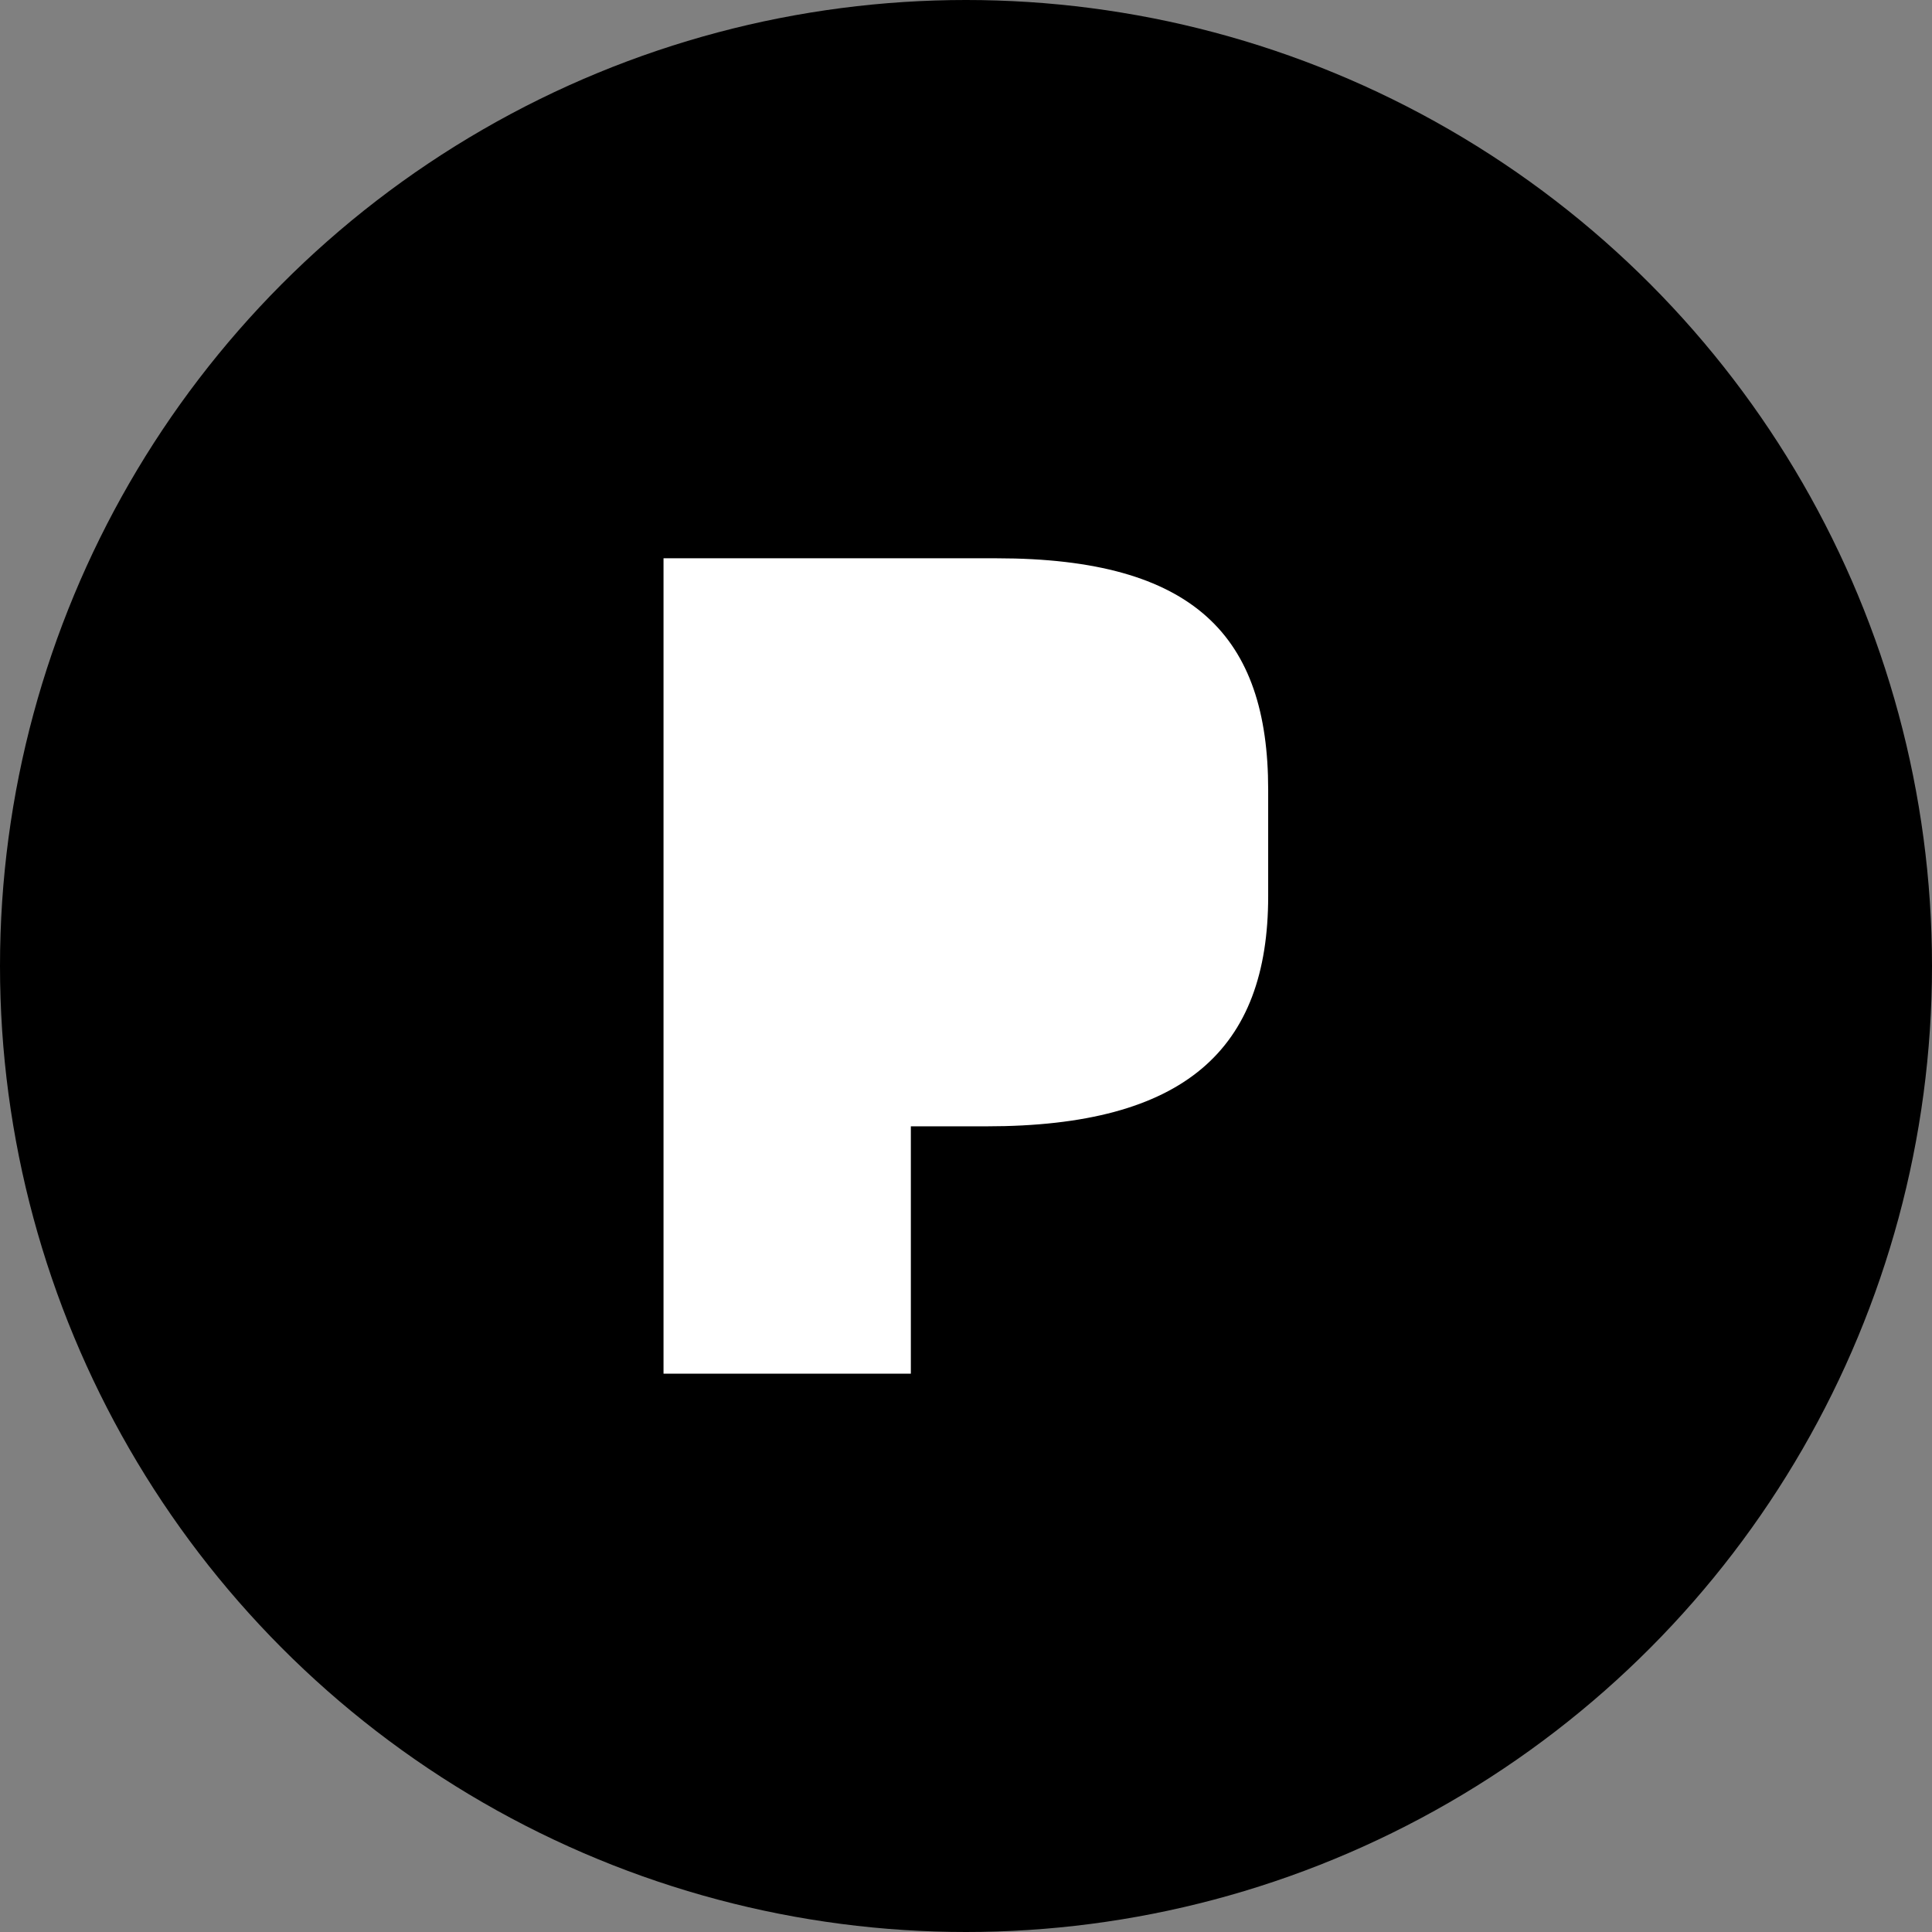 <svg xmlns="http://www.w3.org/2000/svg" width="64" height="64" viewBox="0 0 64 64">
  <rect x="0" y="0" width="64" height="64" fill="#808080" stroke="none"/>
  <g id="Group_1356" data-name="Group 1356" transform="translate(-1911 -1053)">
    <circle id="Ellipse_25" data-name="Ellipse 25" cx="32" cy="32" r="32" transform="translate(1911 1053)"/>
    <g id="Group_490" data-name="Group 490" transform="translate(1988.473 1169.025)">
      <path id="Path_70" data-name="Path 70" d="M-44.783-78.714H-47.3v8.193h-8.193v-27.01h11.03c6.57,0,9,2.6,9,7.665v3.528c0,5.071-2.758,7.624-9.327,7.624" transform="translate(0 0)" fill="#fff"/>
    </g>
  </g>
</svg>
